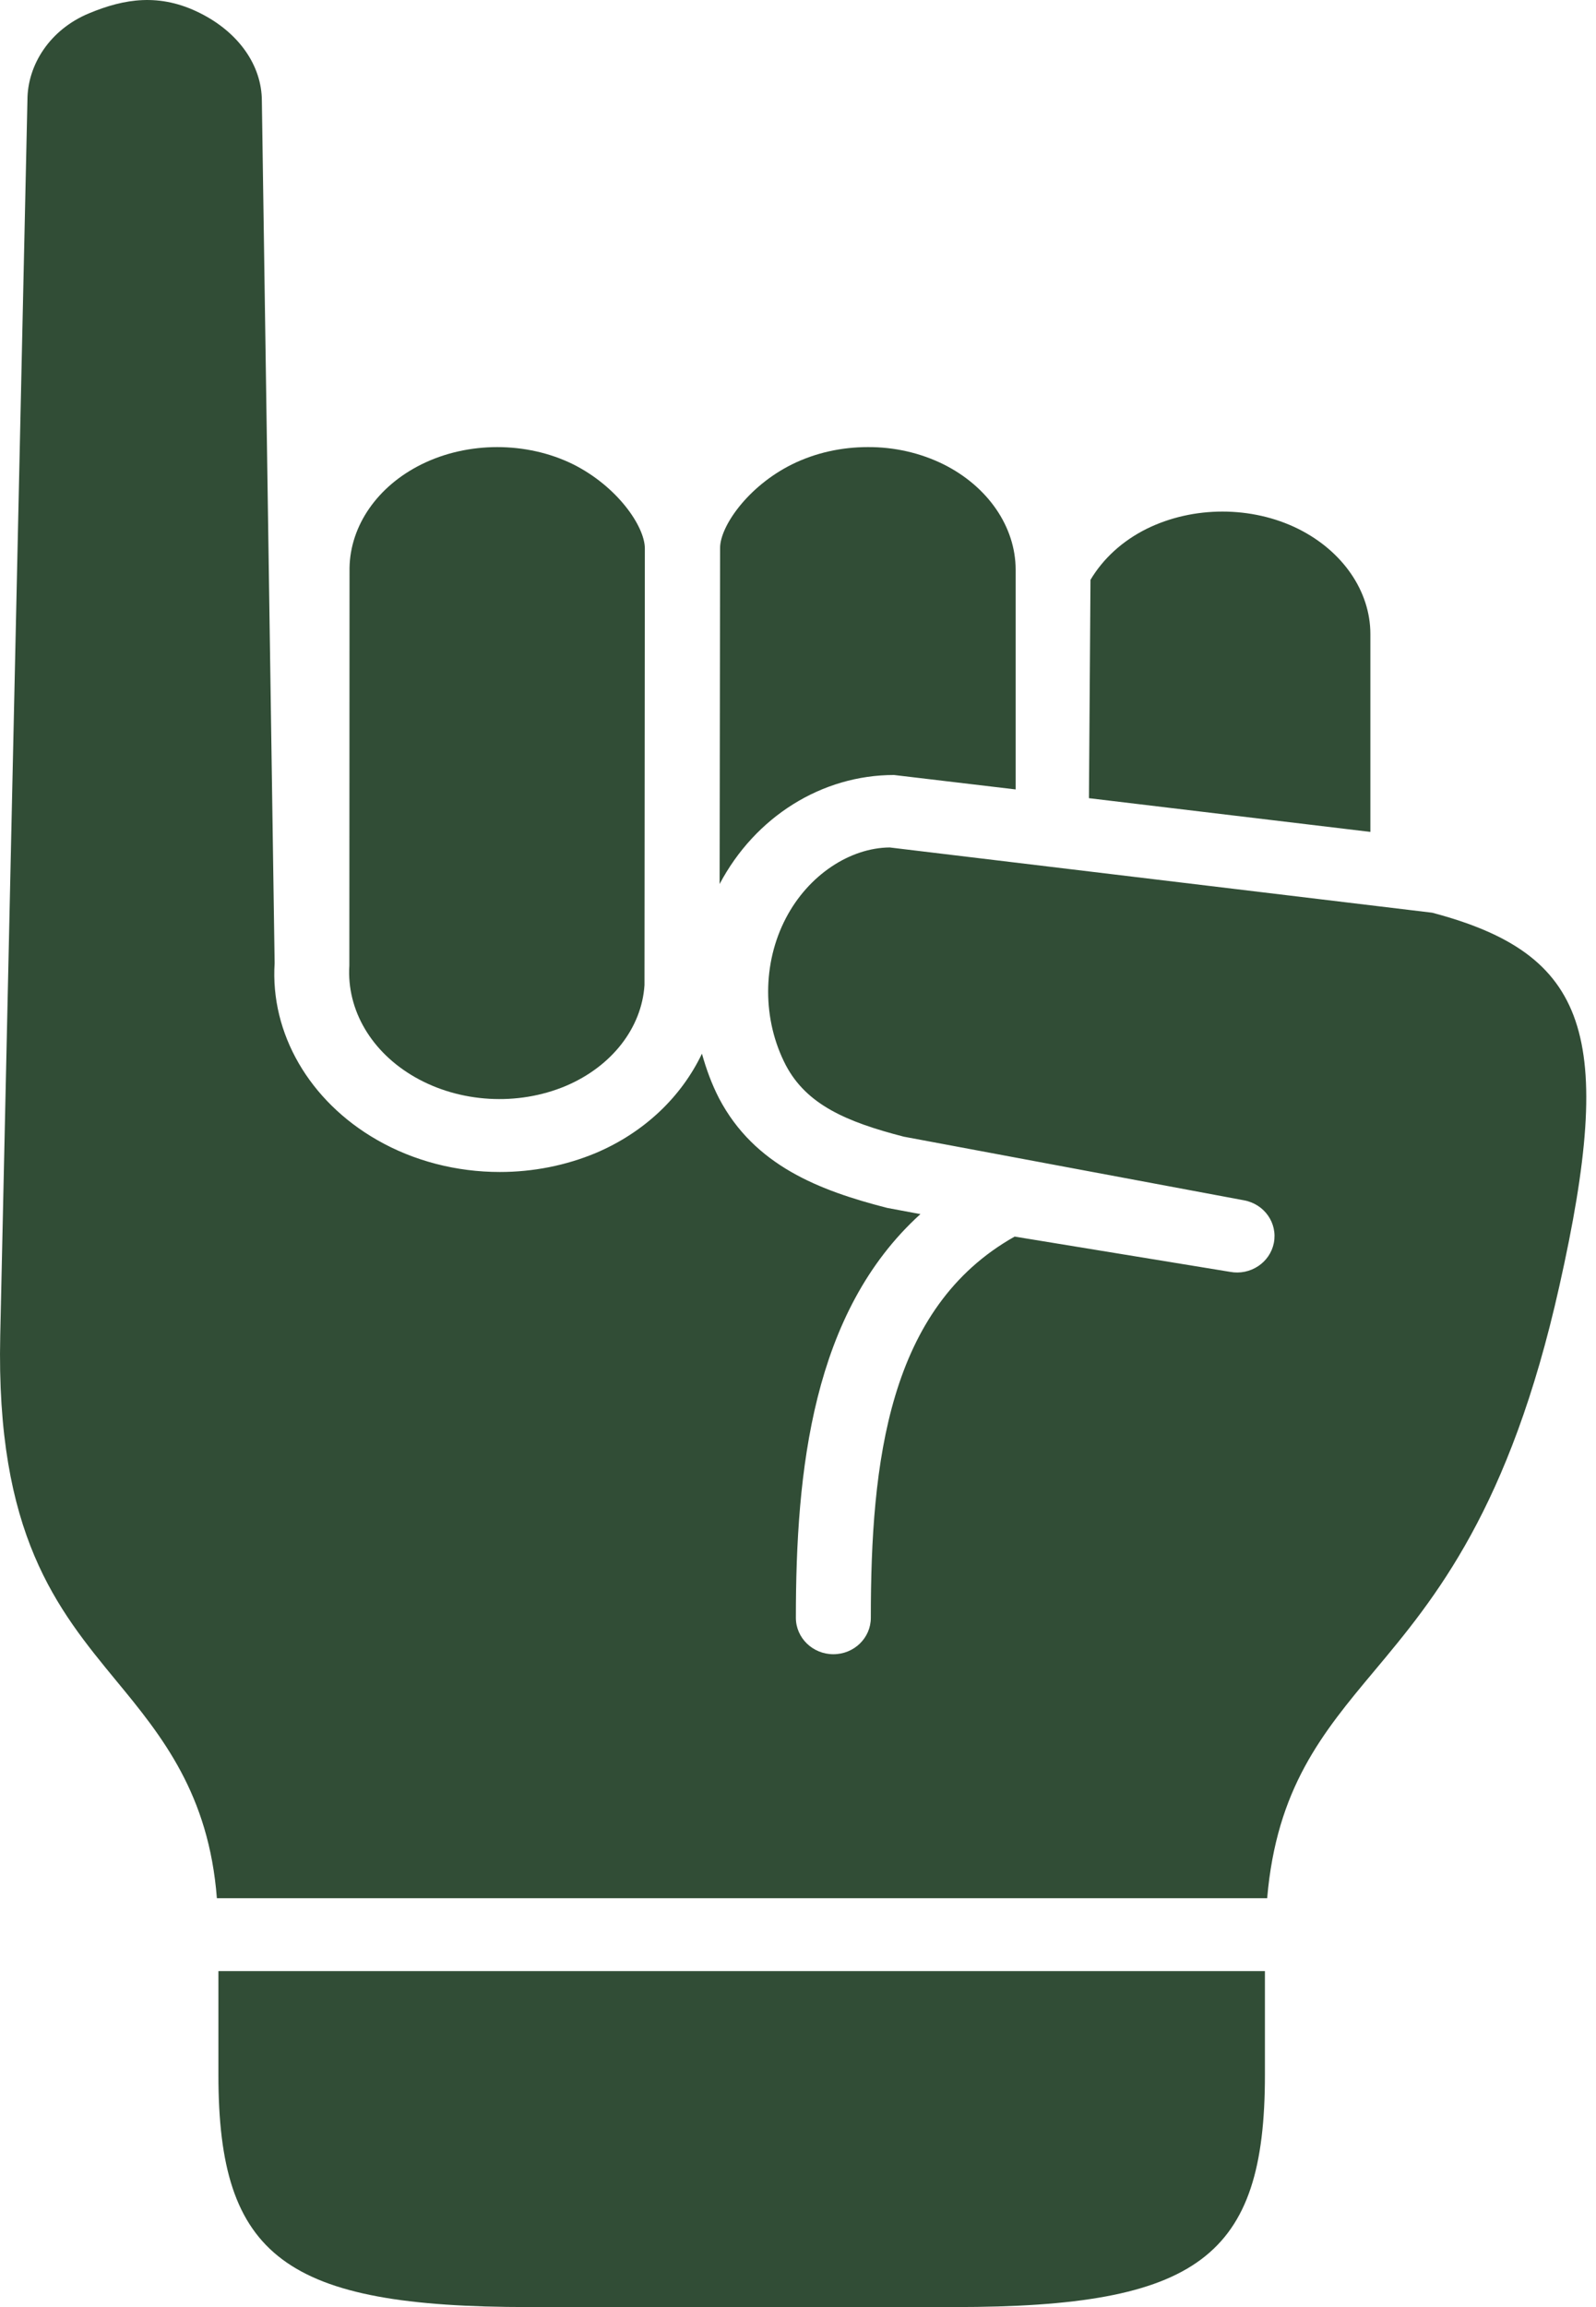 <svg width="27" height="39" viewBox="0 0 27 39" fill="none" xmlns="http://www.w3.org/2000/svg">
<g id="Group 1">
<path id="Vector" d="M1.507 0.225C0.844 0.499 0.464 1.097 0.464 1.693L0.004 22.573C-0.071 25.942 0.966 27.197 1.969 28.415C2.743 29.351 3.533 30.33 3.669 32.089H21.437C21.596 30.234 22.366 29.301 23.25 28.246C24.27 27.028 25.537 25.514 26.38 21.741C27.333 17.498 26.871 16.128 24.229 15.429L15.051 14.326C14.383 14.332 13.679 14.786 13.295 15.521C12.895 16.285 12.895 17.242 13.295 18.009C13.647 18.674 14.319 18.965 15.29 19.215L21.047 20.291C21.39 20.355 21.616 20.675 21.55 21.012C21.483 21.346 21.151 21.564 20.809 21.5L17.165 20.904C15.028 22.105 14.732 24.709 14.732 27.348C14.732 27.688 14.45 27.964 14.098 27.964C13.749 27.964 13.464 27.688 13.464 27.348C13.464 24.863 13.74 22.183 15.571 20.524L15.008 20.419C13.862 20.125 12.763 19.704 12.165 18.568C12.04 18.326 11.947 18.07 11.875 17.812C11.528 18.539 10.904 19.14 10.084 19.489C9.57 19.704 9.014 19.812 8.456 19.812C7.726 19.812 7.001 19.628 6.375 19.268C5.233 18.613 4.57 17.469 4.646 16.282L4.43 1.709C4.43 1.096 4.027 0.544 3.389 0.224C2.701 -0.123 2.1 -0.022 1.507 0.225Z" fill="#314D36"/>
<path id="Vector_2" d="M8.412 7.558C7.971 7.558 7.526 7.654 7.132 7.849C6.384 8.219 5.924 8.887 5.913 9.602L5.91 16.322C5.863 17.08 6.288 17.789 7.017 18.207C7.776 18.643 8.758 18.701 9.575 18.356C10.349 18.027 10.857 17.376 10.903 16.652C10.903 16.652 10.909 9.275 10.909 9.27C10.907 8.895 10.441 8.221 9.694 7.848C9.3 7.654 8.855 7.558 8.412 7.558ZM14.68 7.558C14.237 7.558 13.796 7.654 13.4 7.849C12.65 8.221 12.182 8.899 12.182 9.262L12.174 14.944C12.777 13.804 13.906 13.101 15.124 13.101L17.182 13.345V9.631C17.182 8.907 16.714 8.224 15.961 7.849C15.566 7.654 15.124 7.555 14.68 7.558ZM20.681 8.648C20.236 8.648 19.794 8.745 19.399 8.939C18.984 9.146 18.661 9.445 18.448 9.802L18.422 13.493L23.183 14.063V10.718C23.183 9.994 22.715 9.314 21.96 8.939C21.568 8.745 21.123 8.648 20.681 8.648ZM3.695 33.321V35.079C3.695 38.157 4.826 39 8.947 39H16.15C20.271 39 21.399 38.157 21.399 35.079V33.321H3.695Z" fill="#314D36"/>
</g>
</svg>
